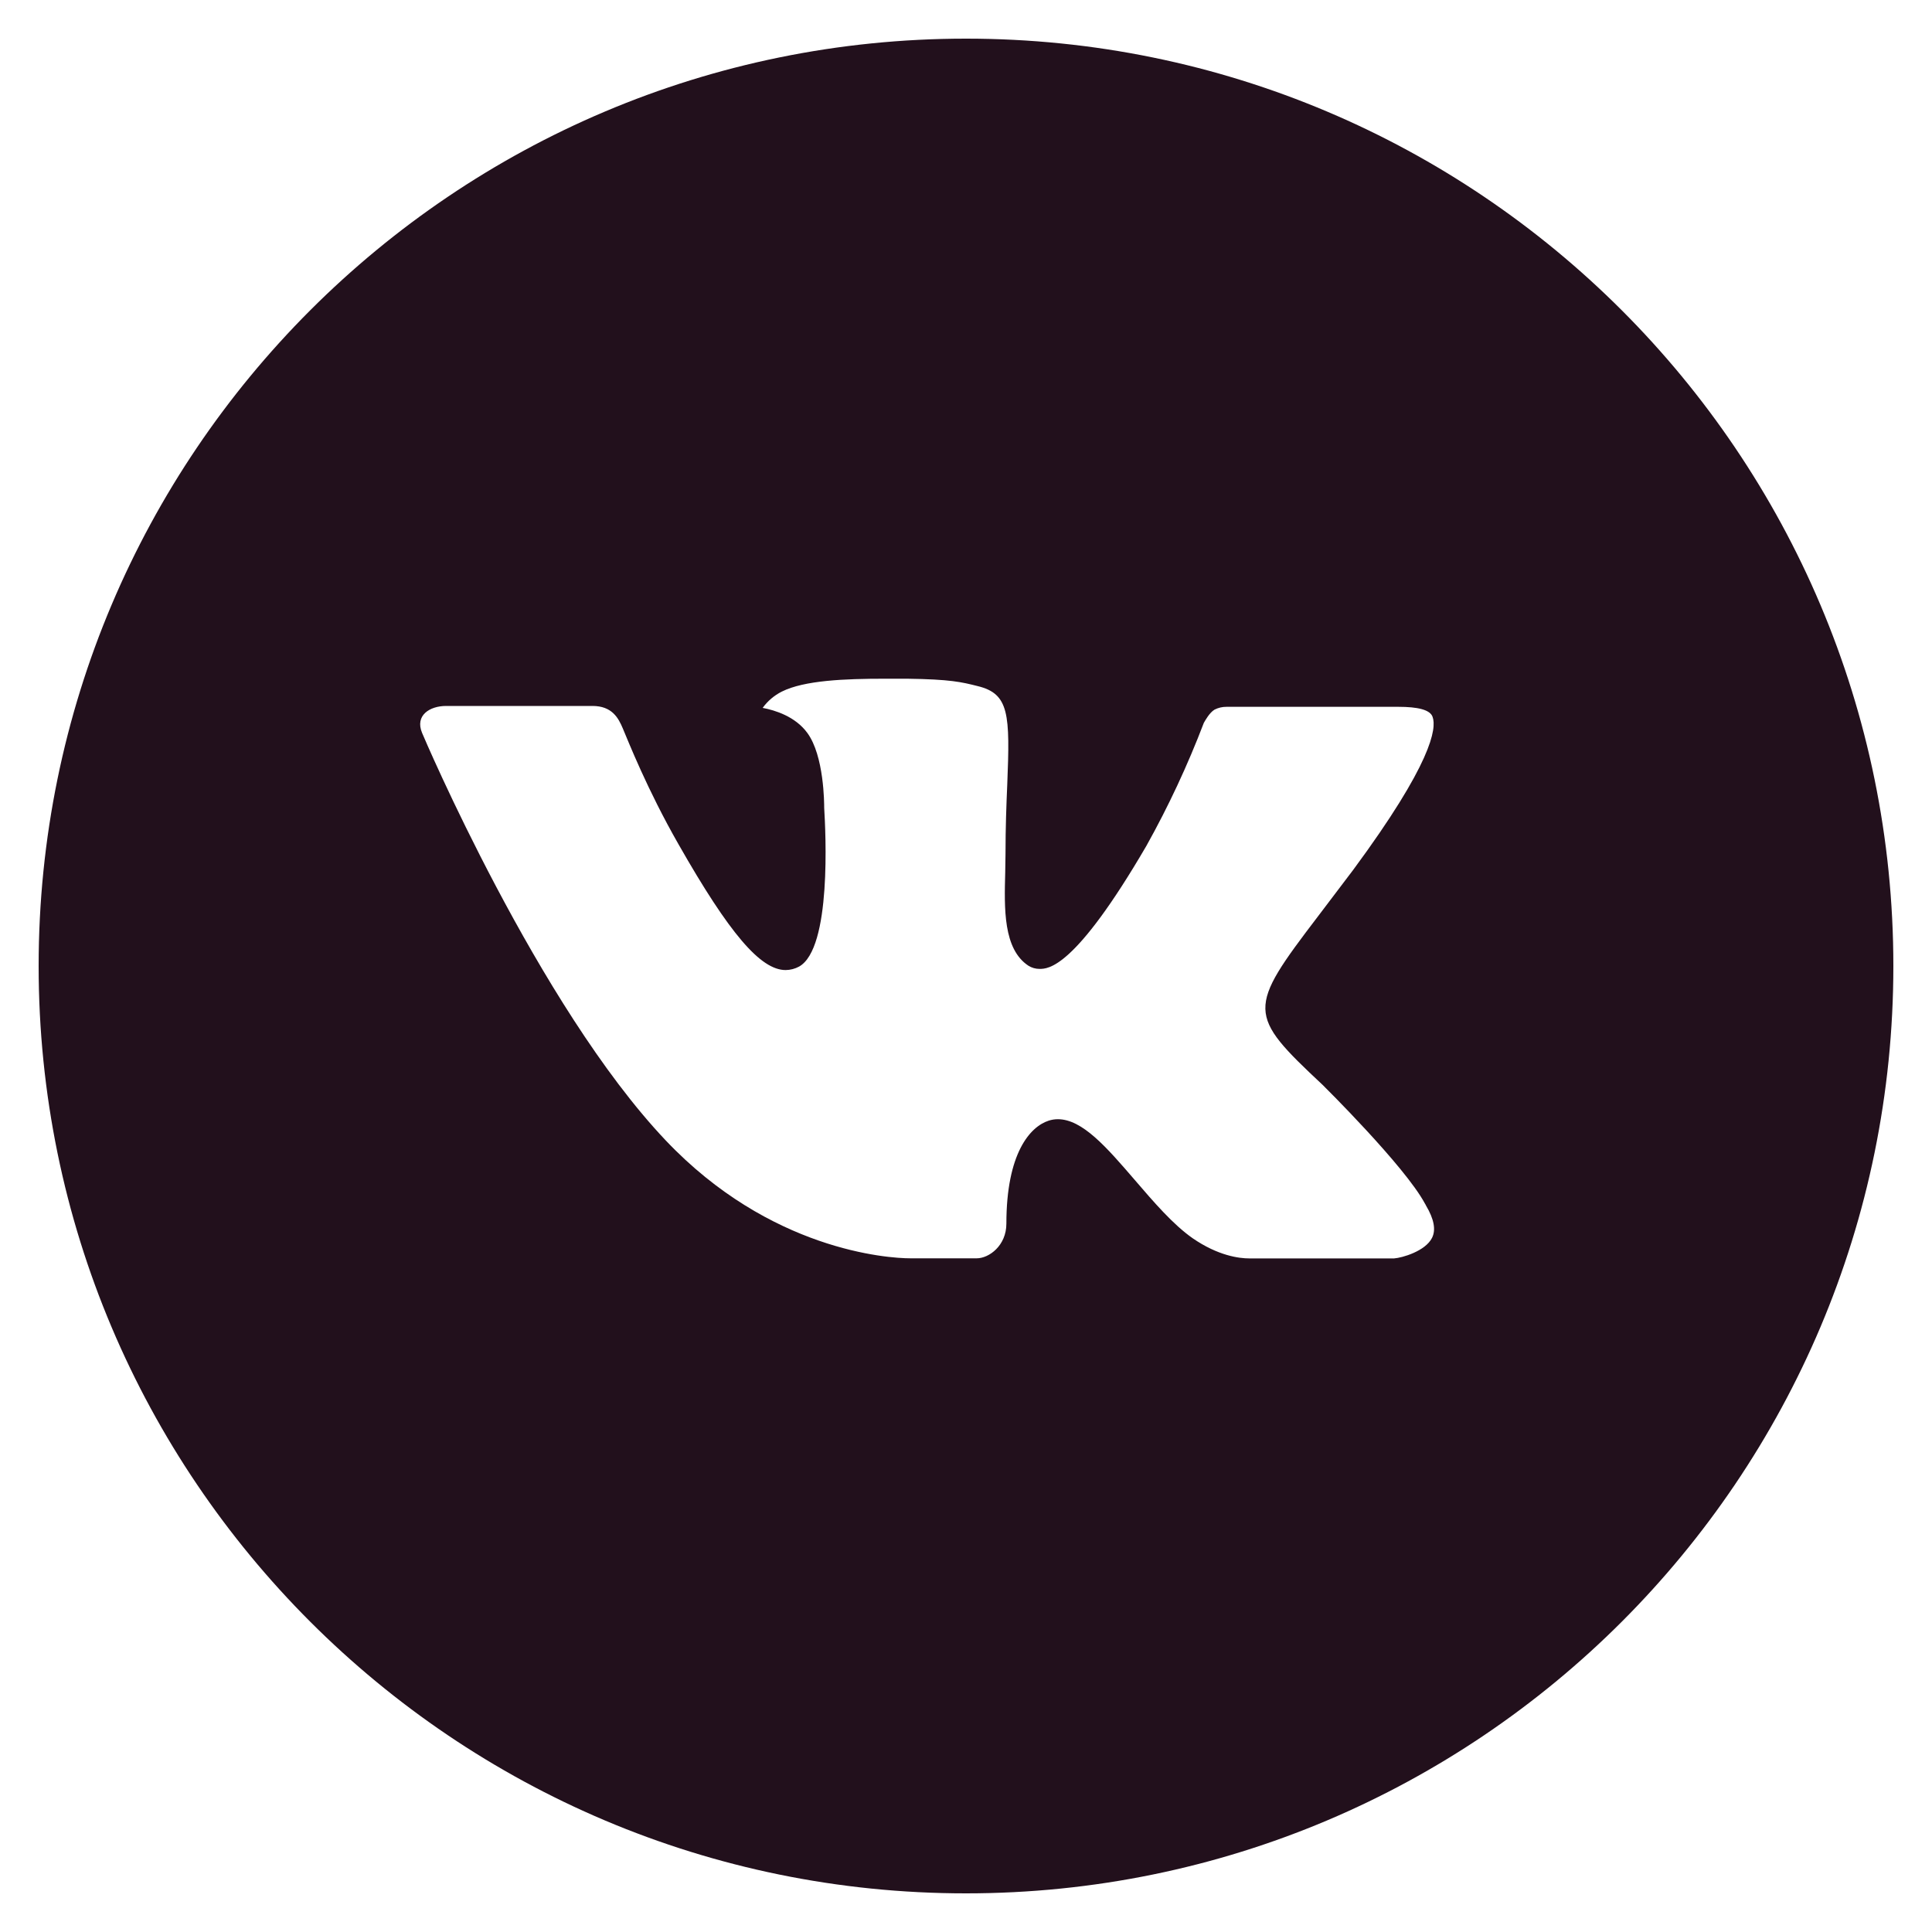 <?xml version="1.0" encoding="UTF-8"?> <svg xmlns="http://www.w3.org/2000/svg" width="120" height="120" viewBox="0 0 120 120" fill="none"> <path d="M60 2.4C28.188 2.4 2.4 28.188 2.4 60C2.4 91.812 28.188 117.6 60 117.6C91.812 117.6 117.6 91.812 117.6 60C117.6 28.188 91.812 2.4 60 2.4ZM82.152 67.386C82.152 67.386 87.246 72.414 88.5 74.748C88.536 74.796 88.554 74.844 88.566 74.868C89.076 75.726 89.196 76.392 88.944 76.89C88.524 77.718 87.084 78.126 86.592 78.162H77.592C76.968 78.162 75.66 78 74.076 76.908C72.858 76.056 71.658 74.658 70.488 73.296C68.742 71.268 67.23 69.516 65.706 69.516C65.513 69.516 65.32 69.546 65.136 69.606C63.984 69.978 62.508 71.622 62.508 76.002C62.508 77.37 61.428 78.156 60.666 78.156H56.544C55.14 78.156 47.826 77.664 41.346 70.83C33.414 62.46 26.274 45.672 26.214 45.516C25.764 44.43 26.694 43.848 27.708 43.848H36.798C38.01 43.848 38.406 44.586 38.682 45.24C39.006 46.002 40.194 49.032 42.144 52.44C45.306 57.996 47.244 60.252 48.798 60.252C49.089 60.249 49.376 60.175 49.632 60.036C51.66 58.908 51.282 51.678 51.192 50.178C51.192 49.896 51.186 46.944 50.148 45.528C49.404 44.502 48.138 44.112 47.37 43.968C47.681 43.539 48.09 43.191 48.564 42.954C49.956 42.258 52.464 42.156 54.954 42.156H56.34C59.04 42.192 59.736 42.366 60.714 42.612C62.694 43.086 62.736 44.364 62.562 48.738C62.508 49.98 62.454 51.384 62.454 53.04C62.454 53.4 62.436 53.784 62.436 54.192C62.376 56.418 62.304 58.944 63.876 59.982C64.081 60.111 64.318 60.179 64.56 60.18C65.106 60.18 66.75 60.18 71.202 52.542C72.575 50.084 73.768 47.529 74.772 44.898C74.862 44.742 75.126 44.262 75.438 44.076C75.668 43.959 75.924 43.899 76.182 43.902H86.868C88.032 43.902 88.83 44.076 88.98 44.526C89.244 45.24 88.932 47.418 84.054 54.024L81.876 56.898C77.454 62.694 77.454 62.988 82.152 67.386Z" fill="#22101C"></path> </svg> 